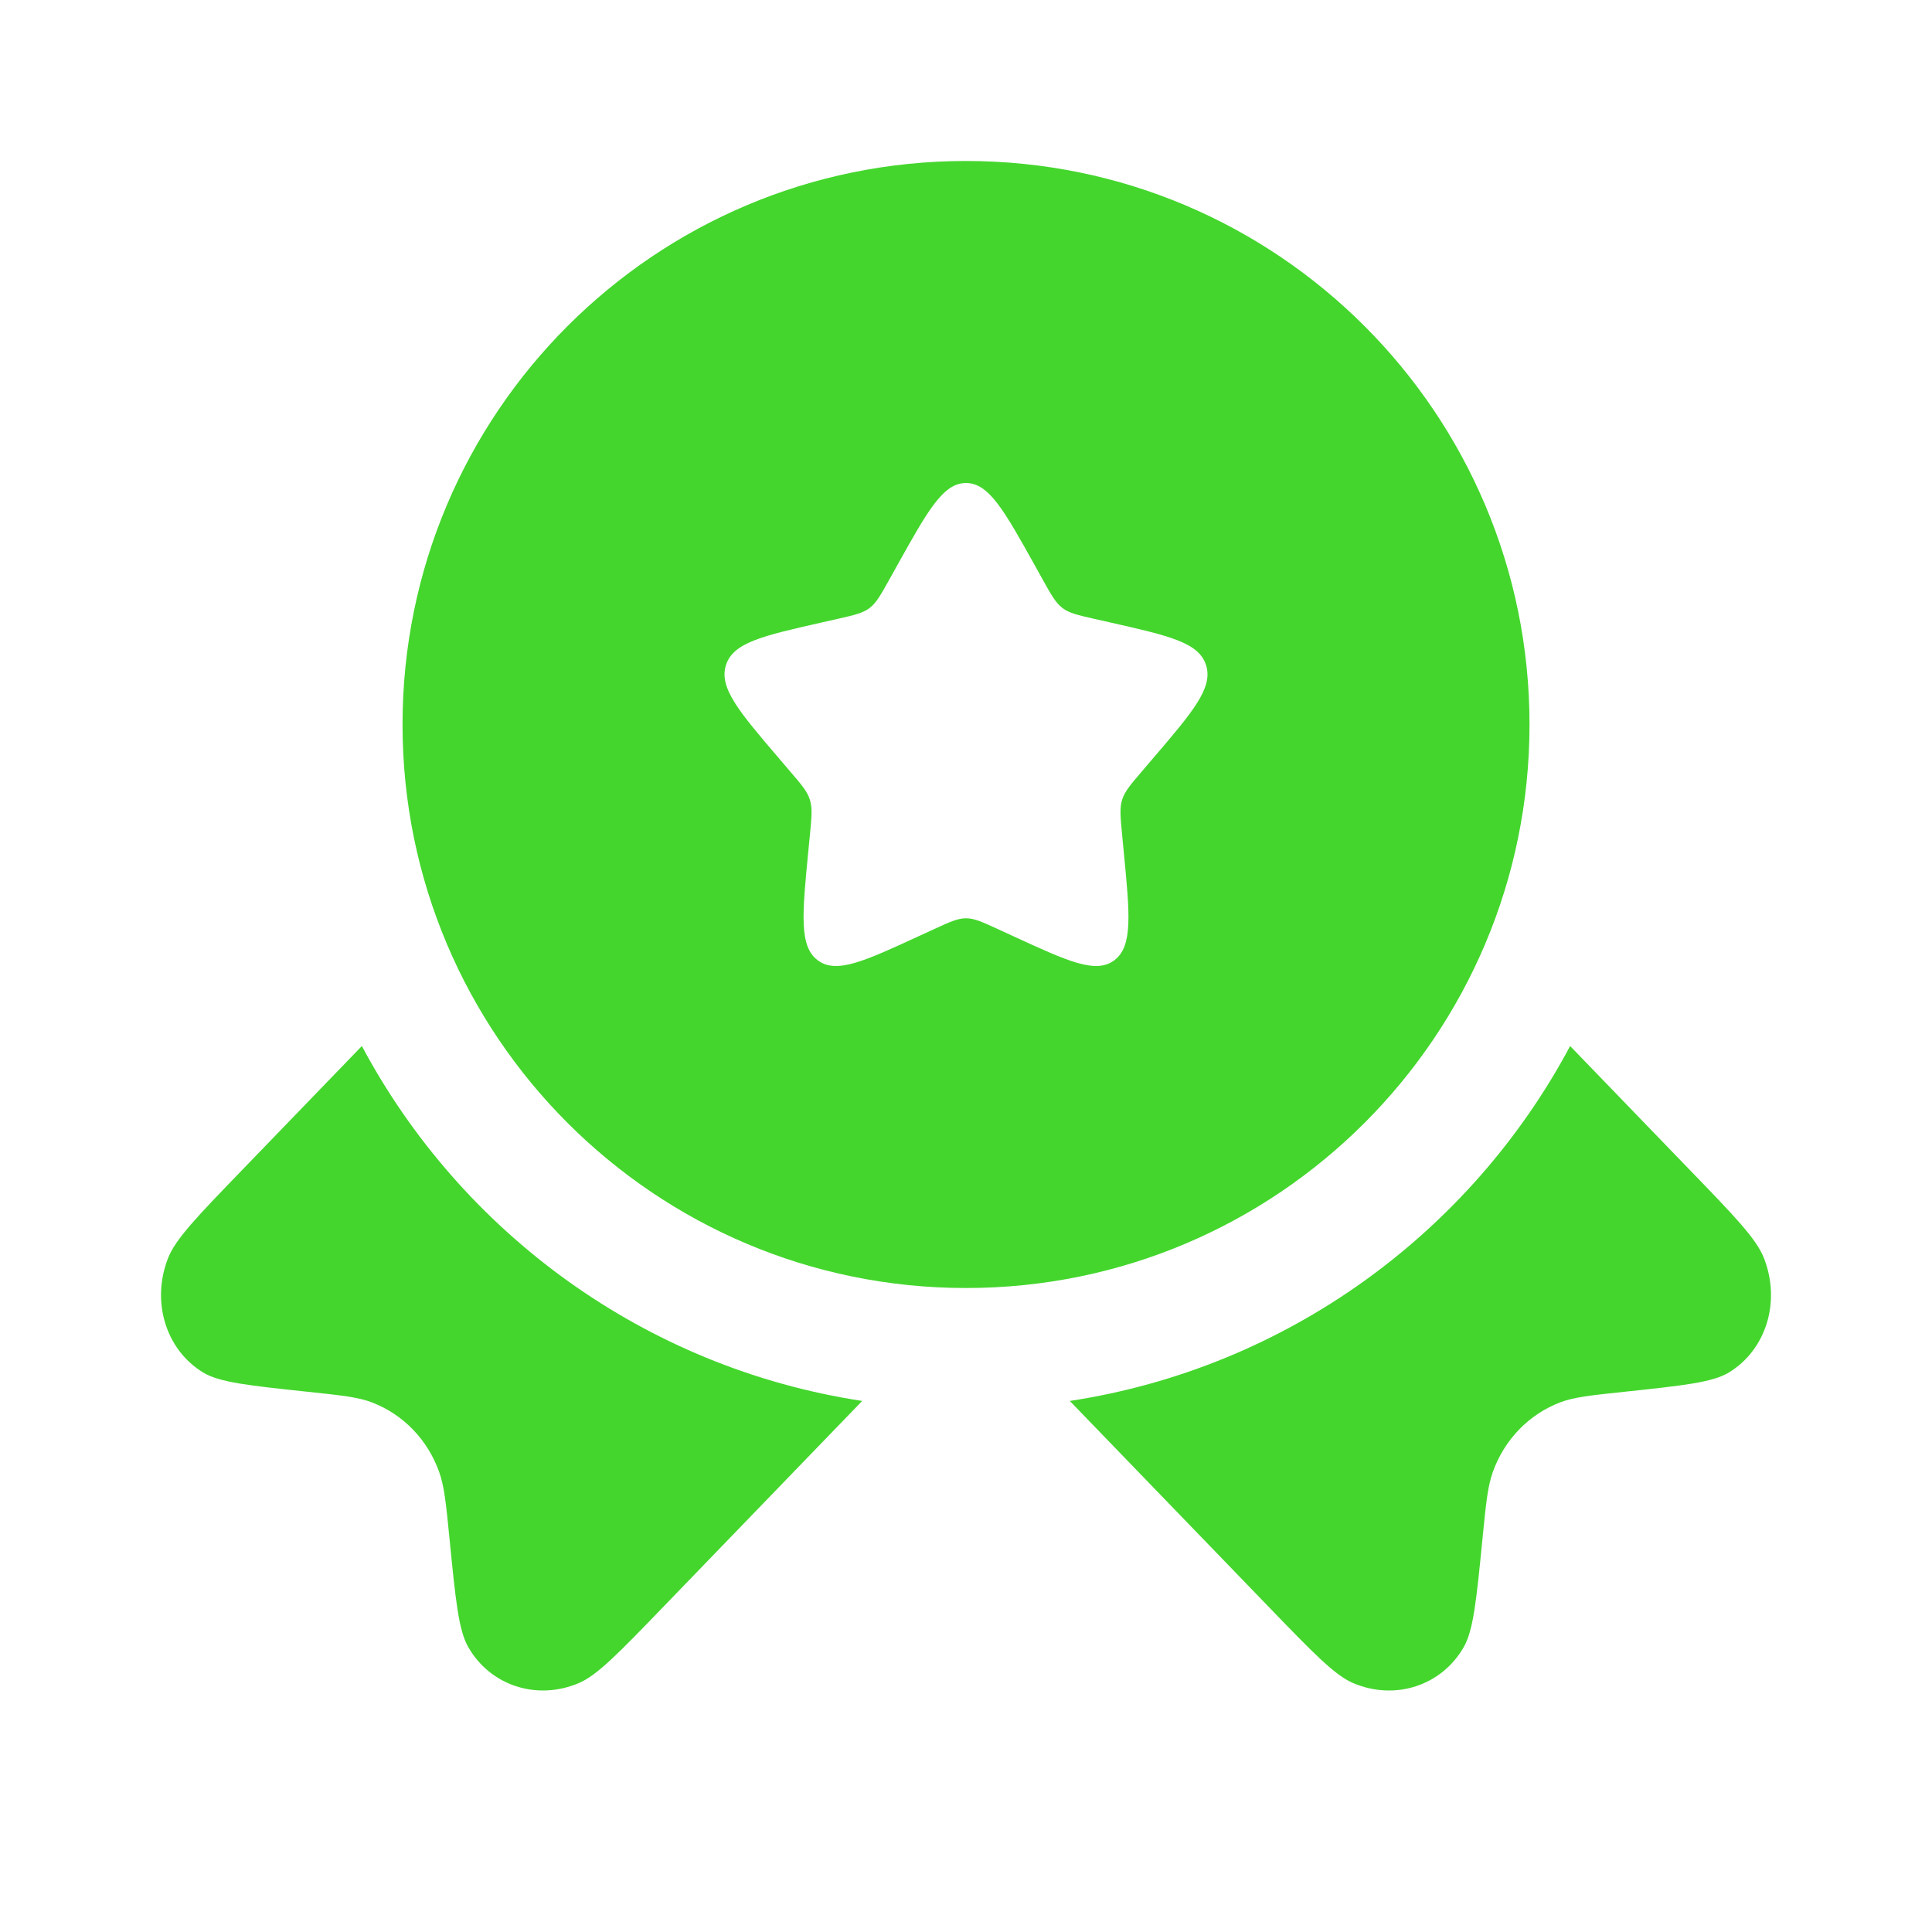<?xml version="1.0" encoding="UTF-8"?> <svg xmlns="http://www.w3.org/2000/svg" width="40" height="40" viewBox="0 0 40 40" fill="none"> <path fill-rule="evenodd" clip-rule="evenodd" d="M20 26.667C26.444 26.667 31.667 21.443 31.667 15C31.667 8.557 26.444 3.333 20 3.333C13.557 3.333 8.334 8.557 8.334 15C8.334 21.443 13.557 26.667 20 26.667ZM20 10C19.527 10 19.21 10.568 18.577 11.704L18.413 11.998C18.233 12.321 18.143 12.482 18.003 12.589C17.862 12.695 17.688 12.735 17.338 12.814L17.02 12.886C15.79 13.164 15.175 13.303 15.029 13.774C14.883 14.244 15.302 14.735 16.14 15.715L16.357 15.969C16.595 16.247 16.715 16.386 16.768 16.559C16.822 16.731 16.804 16.917 16.768 17.289L16.735 17.627C16.608 18.935 16.545 19.589 16.928 19.88C17.311 20.171 17.887 19.906 19.038 19.375L19.336 19.238C19.663 19.088 19.827 19.012 20 19.012C20.174 19.012 20.337 19.088 20.664 19.238L20.962 19.375C22.114 19.906 22.69 20.171 23.073 19.88C23.456 19.589 23.392 18.935 23.265 17.627L23.233 17.289C23.197 16.917 23.179 16.731 23.232 16.559C23.286 16.386 23.405 16.247 23.643 15.969L23.86 15.715C24.698 14.735 25.118 14.244 24.971 13.774C24.825 13.303 24.21 13.164 22.98 12.886L22.662 12.814C22.313 12.735 22.138 12.695 21.998 12.589C21.857 12.482 21.767 12.321 21.587 11.998L21.424 11.704C20.79 10.568 20.474 10 20 10Z" fill="#44D62D"></path> <path d="M7.492 21.657L4.987 24.251C4.087 25.183 3.637 25.649 3.481 26.044C3.126 26.944 3.43 27.941 4.202 28.414C4.542 28.622 5.153 28.686 6.377 28.816C7.067 28.889 7.413 28.925 7.702 29.036C8.35 29.285 8.853 29.806 9.093 30.477C9.2 30.776 9.235 31.134 9.306 31.849C9.431 33.116 9.493 33.749 9.694 34.1C10.151 34.9 11.114 35.215 11.983 34.847C12.364 34.686 12.814 34.22 13.714 33.288L17.851 29.005C13.355 28.32 9.554 25.523 7.492 21.657Z" fill="#44D62D"></path> <path d="M22.149 29.005L26.286 33.288C27.186 34.22 27.636 34.686 28.017 34.847C28.886 35.215 29.849 34.9 30.306 34.1C30.507 33.749 30.569 33.116 30.694 31.849C30.765 31.134 30.8 30.776 30.907 30.477C31.147 29.806 31.651 29.285 32.298 29.036C32.588 28.925 32.933 28.889 33.624 28.816C34.847 28.686 35.459 28.622 35.798 28.414C36.571 27.941 36.874 26.944 36.519 26.044C36.364 25.649 35.914 25.183 35.013 24.251L32.508 21.657C30.446 25.523 26.645 28.32 22.149 29.005Z" fill="#44D62D"></path> </svg> 